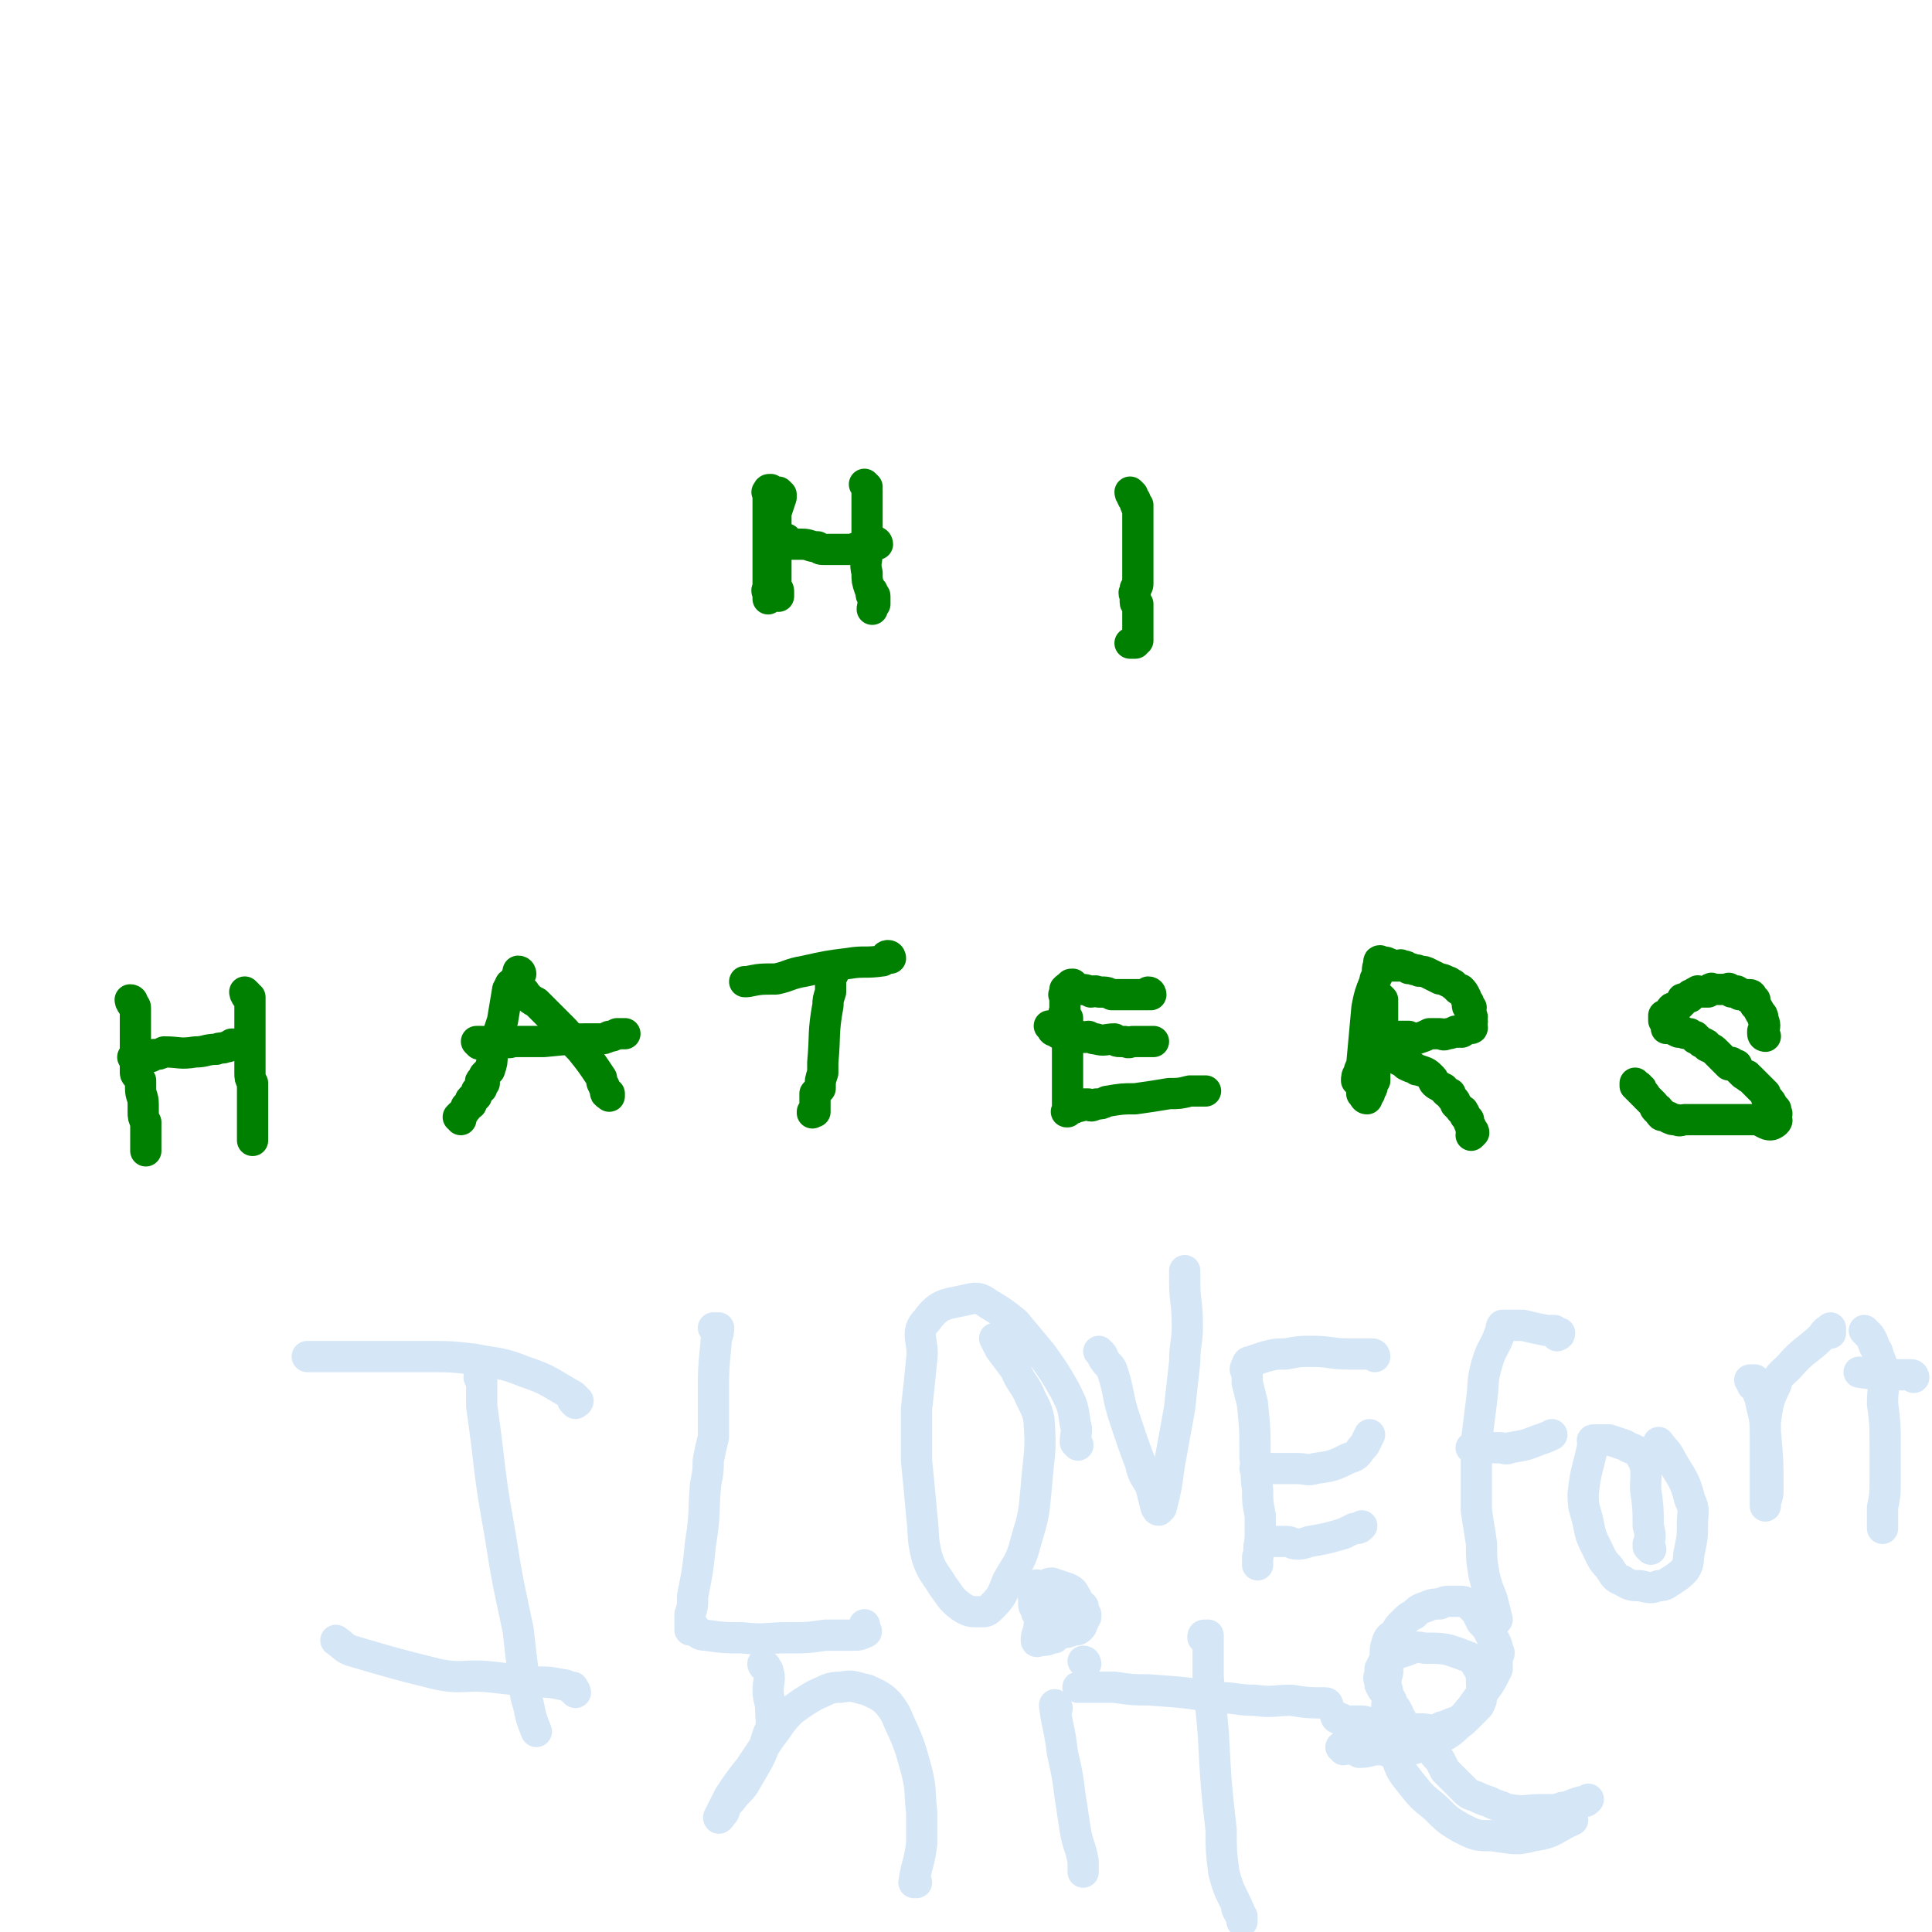 <svg viewBox='0 0 742 742' version='1.1' xmlns='http://www.w3.org/2000/svg' xmlns:xlink='http://www.w3.org/1999/xlink'><g fill='none' stroke='#008000' stroke-width='12' stroke-linecap='round' stroke-linejoin='round'><path d='M300,190c0,0 -1,-1 -1,-1 0,0 1,1 1,2 -1,3 -1,3 -2,6 0,7 0,7 0,14 0,3 0,3 0,6 0,4 0,4 0,8 0,1 0,1 0,1 0,0 1,0 1,1 0,0 0,0 0,1 0,0 0,1 0,1 -1,-1 -1,-1 -1,-3 -1,-4 -1,-4 -2,-9 0,-4 1,-4 1,-7 0,-3 0,-3 0,-5 0,-1 0,-1 0,-3 0,0 0,0 0,-1 0,0 0,0 0,-1 0,0 0,0 0,-1 -1,-1 -1,-1 -1,-2 0,-1 0,-1 0,-3 0,-1 0,-1 0,-2 0,-1 0,-1 0,-2 0,-1 0,-1 0,-2 -1,0 -1,0 -1,1 -1,0 0,0 0,1 0,2 0,2 0,4 0,7 0,7 0,14 0,4 0,4 0,9 0,4 0,4 0,9 0,0 -1,1 0,1 0,0 1,0 1,0 0,0 -1,-1 -1,0 -1,0 0,0 0,1 0,0 0,0 0,1 0,0 0,0 0,1 '/><path d='M303,208c0,0 -1,-1 -1,-1 0,0 1,1 1,1 0,0 0,0 0,1 0,0 0,0 1,0 1,0 1,0 2,0 1,0 1,0 2,0 3,0 3,1 6,1 1,1 1,1 3,1 4,0 4,0 7,0 2,0 2,0 3,0 3,-1 3,-1 6,-2 0,0 0,1 0,1 2,-1 2,-1 3,-2 1,0 1,1 1,1 '/><path d='M333,187c0,0 -1,-1 -1,-1 0,0 1,1 1,2 0,1 0,1 0,3 0,6 0,6 0,11 0,5 0,5 0,10 0,4 -1,4 0,8 0,3 0,3 1,6 0,0 0,0 1,1 0,1 -1,1 0,2 0,0 1,-1 1,0 0,0 0,1 0,2 0,0 0,1 0,1 -1,1 -1,1 -1,2 0,0 0,0 0,0 '/><path d='M435,190c0,0 -1,-1 -1,-1 0,0 0,1 1,2 0,1 0,0 1,1 0,0 0,0 0,1 0,1 0,1 1,2 0,0 0,-1 0,-1 0,1 0,2 0,3 0,1 0,1 0,3 0,1 0,1 0,3 0,8 0,8 0,16 0,1 0,1 0,3 0,1 0,1 0,1 0,0 0,0 0,1 0,1 0,1 -1,2 0,1 0,1 0,1 -1,1 0,1 0,2 0,1 0,1 0,2 0,1 0,0 1,1 0,0 0,0 0,1 0,1 0,1 0,2 0,0 0,0 0,1 0,1 0,1 0,2 0,1 0,1 0,2 0,1 0,1 0,2 0,1 0,1 0,1 0,1 0,1 0,2 0,1 0,1 0,1 -1,0 -1,0 -1,0 -1,0 0,1 0,1 -1,0 -1,0 -2,0 '/><path d='M51,385c0,0 0,-1 -1,-1 0,0 0,1 1,2 0,0 1,0 1,1 0,0 0,0 0,1 0,3 0,3 0,6 0,4 0,4 0,8 0,5 0,5 0,10 0,1 1,1 2,3 0,1 0,1 0,3 0,3 1,3 1,6 0,2 0,2 0,3 0,2 0,2 1,4 0,3 0,3 0,6 0,0 0,0 0,1 0,1 0,1 0,2 0,1 0,1 0,1 0,0 0,0 0,1 '/><path d='M52,407c0,0 -1,-1 -1,-1 1,0 1,0 2,0 0,1 0,0 1,0 1,0 1,0 2,0 0,0 0,1 0,0 2,0 2,0 3,-1 2,0 2,0 4,-1 6,0 6,1 12,0 4,0 4,-1 8,-1 2,-1 2,0 4,-1 1,0 1,0 2,-1 1,0 1,0 1,0 1,0 1,0 2,0 '/><path d='M95,382c0,0 -1,-1 -1,-1 0,0 0,1 1,2 0,0 1,0 1,0 0,1 0,1 0,2 0,9 0,9 0,19 0,4 0,4 0,8 0,2 0,2 1,4 0,2 0,2 0,4 0,1 0,1 0,3 0,1 0,1 0,2 0,2 0,2 0,4 0,2 0,2 0,4 0,1 0,1 0,3 0,0 0,0 0,1 0,1 0,1 0,1 '/><path d='M200,374c0,0 0,-1 -1,-1 0,0 0,0 0,1 -1,1 0,1 -1,2 -1,2 -2,2 -3,4 -1,6 -1,6 -2,12 -1,3 -1,3 -2,6 -1,3 -1,4 -2,7 0,3 0,3 -1,6 -1,1 -1,1 -2,2 0,1 0,1 0,1 0,1 0,1 0,1 0,0 0,1 0,1 -1,0 -1,-1 -1,-1 -1,0 0,1 0,2 0,0 0,0 0,1 -1,0 -1,0 -2,1 0,0 0,0 0,0 0,1 0,1 0,2 -1,1 -1,1 -1,1 -1,0 -1,0 -1,0 -1,1 0,1 0,2 -1,1 -1,0 -2,1 0,0 0,0 0,1 -1,0 0,0 -1,1 0,1 0,0 -1,1 0,0 0,0 -1,1 0,0 1,0 1,1 '/><path d='M197,379c0,0 -1,-1 -1,-1 1,0 1,1 2,2 2,0 2,0 3,1 1,0 0,0 1,1 2,2 2,2 4,3 5,5 5,5 10,10 3,3 3,4 7,8 4,5 4,5 8,11 0,1 0,2 1,3 0,1 0,1 1,2 0,0 -1,1 0,1 0,1 1,0 1,0 0,1 0,1 0,1 0,0 0,0 0,0 '/><path d='M184,401c0,0 -1,-1 -1,-1 0,0 1,0 2,0 0,1 0,0 1,0 1,0 1,0 2,0 1,0 1,0 2,0 1,0 1,0 2,0 1,0 1,0 2,0 1,0 1,1 3,0 6,0 6,0 12,0 10,-1 10,-1 21,-1 2,0 2,0 4,-1 1,0 1,0 3,-1 0,0 0,0 1,0 0,0 0,0 1,0 1,0 1,0 1,0 '/><path d='M320,374c0,0 -1,-1 -1,-1 0,0 0,1 0,2 0,1 0,1 0,2 0,0 0,0 0,1 0,2 0,2 0,3 -1,3 -1,3 -1,5 -2,11 -1,11 -2,22 0,2 0,2 0,4 -1,3 -1,3 -1,6 -1,1 -1,1 -2,2 0,2 0,2 0,4 0,1 0,1 0,3 0,0 -1,0 -1,0 0,1 0,0 0,0 '/><path d='M342,368c0,0 0,-1 -1,-1 -1,0 -1,1 -2,2 -7,1 -7,0 -13,1 -8,1 -8,1 -17,3 -6,1 -6,2 -11,3 -6,0 -6,0 -11,1 -1,0 -1,0 -1,0 '/><path d='M442,382c0,0 0,-1 -1,-1 0,0 0,0 0,1 -2,0 -2,0 -3,0 -2,0 -2,0 -4,0 -3,0 -3,0 -7,0 -2,-1 -2,-1 -5,-1 -2,-1 -2,0 -3,0 -2,-1 -2,-1 -5,-1 -1,-1 -1,0 -2,0 0,-1 0,-1 0,-1 0,0 0,0 0,0 0,0 0,-1 0,-1 -1,0 -1,0 -1,1 -1,0 -1,0 -2,1 0,0 0,1 0,2 -1,0 0,0 0,1 0,1 0,1 0,2 0,2 0,2 0,3 0,1 -1,1 0,2 0,1 0,1 1,1 0,2 0,2 0,3 0,1 0,1 0,2 0,2 0,2 0,3 0,5 0,5 0,9 0,2 0,2 0,4 0,2 0,2 0,4 0,2 0,2 0,4 0,1 0,1 0,2 0,1 0,1 0,2 0,1 0,1 0,2 0,0 0,0 0,0 0,1 -1,1 0,1 0,0 0,0 1,-1 1,0 1,0 2,-1 2,0 2,0 3,-1 1,0 1,0 2,0 1,1 1,1 3,0 2,0 2,0 4,-1 6,-1 6,-1 11,-1 7,-1 7,-1 13,-2 4,0 4,0 8,-1 1,0 1,0 3,0 1,0 1,0 2,0 0,0 0,0 1,0 0,0 0,0 0,0 0,0 -1,0 -1,0 '/><path d='M404,395c0,0 -1,-1 -1,-1 0,0 1,0 2,1 0,0 -1,0 -1,0 0,1 1,1 1,1 0,0 1,0 1,-1 0,0 -1,0 -1,0 1,1 1,2 2,2 1,0 1,0 2,-1 0,0 0,0 1,0 1,1 1,1 1,1 2,1 2,1 4,1 2,1 2,0 3,0 2,1 2,1 3,1 3,1 4,0 7,0 1,1 1,1 2,1 1,0 1,0 2,0 2,1 2,0 3,0 1,0 1,0 1,0 2,0 2,0 4,0 0,0 0,0 0,0 1,0 1,0 1,0 0,0 0,0 1,0 0,0 0,0 1,0 '/><path d='M531,384c0,0 -1,-1 -1,-1 0,0 0,1 1,2 0,1 0,1 0,2 0,2 0,2 0,5 -1,5 -1,5 -2,11 0,4 0,4 -1,8 0,2 0,2 0,4 -1,1 -1,1 -1,2 0,1 0,1 -1,2 0,0 0,0 0,1 -1,0 -1,0 -1,0 -1,1 0,1 0,1 -1,1 0,1 0,1 -1,0 -1,-1 -2,-2 0,0 1,0 1,-1 -1,-1 -1,-1 -1,-1 -1,-2 -1,-2 -2,-3 0,-1 0,-2 1,-3 0,-1 0,-1 1,-3 1,-11 1,-11 2,-22 1,-5 1,-5 3,-10 0,-2 1,-1 1,-3 0,-2 0,-3 1,-4 0,-1 0,1 0,1 0,0 0,-1 0,-1 0,0 -1,-1 0,-1 0,0 0,0 1,1 0,0 0,0 1,0 0,0 0,-1 1,0 1,0 0,0 1,1 1,0 1,0 2,0 1,0 1,0 1,0 1,0 1,-1 1,0 1,0 1,0 1,0 1,0 1,0 2,1 1,0 0,0 1,0 2,1 2,0 3,1 2,0 2,0 4,1 2,1 2,1 4,2 1,0 1,0 3,1 1,0 1,1 2,1 1,1 1,1 2,2 0,0 1,0 1,0 1,1 1,1 2,3 0,1 0,1 1,2 0,1 -1,1 0,2 0,0 0,-1 0,-1 0,0 0,1 1,1 0,1 -1,1 0,2 0,0 0,0 0,1 1,1 0,1 0,1 0,1 1,1 0,2 0,0 0,0 0,1 0,0 1,1 0,1 0,0 0,-1 -1,0 0,0 0,0 -1,0 0,1 -1,0 -1,0 0,1 0,1 0,1 -1,1 -1,0 -2,0 0,1 0,0 -1,0 -2,1 -2,1 -3,1 -2,1 -2,0 -3,0 -2,0 -2,0 -4,0 -2,1 -2,1 -5,2 -2,0 -2,0 -3,-1 -2,0 -2,0 -4,0 -1,0 -1,0 -3,0 0,0 0,0 -1,0 -1,0 -1,0 -2,0 -2,1 -2,1 -3,1 -1,1 -2,0 -2,0 0,0 2,0 2,0 0,0 -1,0 -2,0 0,0 -1,0 -1,0 1,1 1,1 2,2 0,0 0,1 1,1 1,1 1,0 2,0 1,1 1,1 2,2 1,0 1,0 2,0 1,1 1,1 2,2 1,0 1,0 1,1 2,1 2,1 3,2 2,1 2,1 3,1 1,1 1,1 2,1 3,1 3,1 5,3 1,1 0,1 1,2 1,1 2,1 3,2 1,0 0,0 1,1 1,1 1,1 2,1 0,1 0,1 1,2 1,1 1,1 1,2 1,1 1,1 2,2 0,1 1,0 1,1 1,1 0,1 1,2 0,0 0,0 1,1 0,1 0,1 1,3 0,0 0,0 0,1 0,0 1,0 1,1 0,0 0,0 -1,1 0,0 0,0 0,0 '/><path d='M678,398c0,0 -1,0 -1,-1 0,0 0,0 0,-1 1,-2 1,-2 0,-5 0,-1 0,-1 -1,-2 -1,-2 -1,-2 -2,-3 0,-1 0,-1 0,-2 0,0 -1,0 -1,0 0,-1 0,-2 -1,-2 0,0 0,1 -1,1 -1,-1 -1,-1 -2,-1 0,0 0,0 0,0 0,-1 0,0 -1,0 0,-1 0,-1 -1,-1 0,-1 0,0 -1,0 0,0 0,0 -1,0 0,-1 0,-1 -1,-1 0,-1 0,0 -1,0 0,0 0,0 -1,0 -1,0 -1,0 -1,0 -1,0 -1,0 -1,0 0,0 0,0 -1,0 0,0 0,0 -1,0 0,0 -1,-1 -1,0 0,0 0,0 -1,1 0,0 0,0 -1,0 -1,0 -1,0 -2,0 -1,0 -1,-1 -1,0 -1,0 -1,0 -2,1 -1,0 -1,0 -1,1 -1,0 -1,0 -2,1 0,0 -1,-1 -1,0 0,0 0,1 0,1 -1,1 -1,1 -2,2 0,0 0,-1 -1,0 -1,0 -1,0 -2,2 0,0 0,0 0,1 0,0 -1,-1 -1,0 0,0 0,0 -1,0 0,0 0,0 0,1 0,0 0,0 0,1 1,0 1,0 1,1 0,1 0,1 0,2 1,0 1,-1 2,0 1,0 1,1 2,1 1,1 1,0 2,0 1,1 1,1 2,1 1,0 1,0 1,0 1,1 1,1 2,1 0,1 0,1 1,1 1,1 1,1 1,1 1,1 1,0 2,1 1,0 0,1 1,1 2,1 2,1 3,2 1,1 1,1 1,1 1,1 1,1 2,2 1,1 1,1 2,2 0,0 0,-1 1,-1 0,1 0,1 0,1 1,1 1,0 2,0 0,1 0,1 1,2 1,1 1,1 1,1 1,1 1,1 2,1 0,1 1,1 1,1 2,2 2,2 3,3 1,1 1,1 1,1 1,1 1,1 2,2 0,1 0,1 1,2 1,1 1,1 2,3 0,0 0,0 1,1 0,0 0,1 0,1 1,1 0,1 0,2 0,0 0,0 0,1 0,0 1,0 0,1 0,0 -1,1 -2,1 -1,0 -1,0 -3,-1 0,0 0,0 -1,-1 0,0 -1,0 -1,0 -1,0 -1,0 -2,0 -2,0 -2,0 -4,0 -3,0 -3,0 -5,0 -2,0 -2,0 -4,0 -2,0 -2,0 -4,0 -4,0 -4,0 -7,0 -1,0 -1,0 -2,0 -1,0 -2,1 -3,0 0,0 0,0 -1,0 -1,0 -1,0 -2,-1 0,0 0,1 0,0 -1,0 -1,0 -2,-1 0,0 -1,1 -1,0 -1,0 0,-1 -1,-2 0,0 -1,0 -1,0 -1,-1 0,-1 -1,-2 0,0 0,0 -1,-1 -1,-1 -1,-1 -2,-2 0,0 0,-1 -1,-1 0,-1 0,0 -1,-1 0,0 1,-1 0,-1 0,0 0,1 -1,0 0,0 1,-1 0,-1 0,0 0,1 -1,0 0,0 0,0 0,-1 '/></g>
<g fill='none' stroke='#D5E6F7' stroke-width='12' stroke-linecap='round' stroke-linejoin='round'><path d='M185,530c0,0 -1,-1 -1,-1 0,0 1,1 1,1 0,5 0,5 0,10 1,7 1,7 2,15 2,17 2,17 5,34 3,19 3,18 7,37 1,9 1,9 2,17 1,6 0,6 2,12 1,5 1,5 3,10 '/><path d='M221,539c0,0 -1,-1 -1,-1 1,0 2,1 2,0 0,0 -1,-1 -2,-2 -9,-5 -9,-6 -18,-9 -10,-4 -10,-3 -20,-5 -9,-1 -9,-1 -17,-1 -18,0 -18,0 -35,0 -6,0 -6,0 -12,0 '/><path d='M221,650c0,0 0,-1 -1,-1 0,-1 0,-1 0,-1 -1,0 -1,0 -1,0 -1,0 -1,-1 -3,-1 -5,-1 -5,-1 -10,-1 -9,-1 -9,-1 -18,-2 -10,-1 -10,1 -20,-1 -16,-4 -16,-4 -33,-9 -3,-1 -3,-2 -6,-4 '/><path d='M275,511c0,0 -1,-1 -1,-1 0,0 2,0 2,0 0,3 -1,3 -1,6 -1,10 -1,10 -1,20 0,8 0,8 0,16 -1,4 -1,4 -2,9 0,4 0,4 -1,9 -1,11 0,11 -2,23 -1,10 -1,10 -3,20 0,4 0,4 -1,7 0,1 0,2 0,3 0,2 0,2 0,3 1,0 0,-1 1,-1 1,0 1,1 2,2 1,1 2,1 3,1 7,1 7,1 14,1 9,1 9,0 17,0 8,0 8,0 15,-1 5,0 5,0 10,0 3,0 3,0 5,-1 1,0 1,-1 0,-1 0,-1 0,-1 0,-2 '/><path d='M414,555c0,0 -1,-1 -1,-1 0,-4 1,-4 0,-7 -1,-7 -1,-7 -4,-13 -4,-7 -4,-7 -9,-14 -5,-6 -5,-6 -10,-12 -5,-4 -5,-4 -10,-7 -3,-2 -4,-3 -8,-2 -8,2 -11,1 -16,8 -5,5 -1,8 -2,15 -1,10 -1,10 -2,19 0,10 0,10 0,20 1,10 1,10 2,21 1,8 0,8 2,16 2,6 3,6 6,11 3,4 3,5 7,8 3,2 4,2 7,2 3,0 3,0 5,-2 4,-4 4,-5 6,-10 4,-7 5,-7 7,-15 3,-10 3,-10 4,-21 1,-13 2,-13 1,-26 -1,-5 -2,-5 -4,-10 -2,-4 -3,-4 -5,-9 -3,-4 -3,-4 -6,-8 -1,-2 -1,-2 -2,-4 '/><path d='M423,520c0,0 -1,-1 -1,-1 0,0 1,1 1,1 1,1 0,1 1,2 1,2 2,2 3,4 3,9 2,10 5,19 3,9 3,9 6,17 1,5 2,5 4,9 1,4 1,4 2,8 1,0 0,1 1,1 0,0 0,0 1,-1 2,-8 2,-8 3,-16 2,-11 2,-11 4,-22 1,-9 1,-9 2,-18 0,-7 1,-7 1,-14 0,-9 -1,-9 -1,-17 0,-2 0,-2 0,-3 0,0 0,0 0,-1 '/><path d='M528,521c0,0 0,-1 -1,-1 -1,0 -1,0 -2,0 -3,0 -3,0 -7,0 -7,0 -7,-1 -14,-1 -5,0 -5,0 -10,1 -4,0 -4,0 -8,1 -3,1 -3,1 -6,2 -1,0 -1,1 -1,1 -1,2 -1,2 0,3 0,2 0,2 0,4 1,4 1,4 2,8 1,10 1,10 1,21 1,6 0,6 1,12 0,5 0,5 1,10 0,5 0,5 0,10 -1,3 0,3 -1,6 0,2 0,2 0,3 '/><path d='M483,565c0,0 -1,-1 -1,-1 0,0 1,0 2,0 2,0 2,0 5,0 5,0 5,0 9,0 4,0 4,1 7,0 7,-1 7,-1 13,-4 4,-1 3,-2 6,-5 1,-2 1,-2 2,-4 '/><path d='M485,592c0,0 -1,-1 -1,-1 0,0 1,1 2,1 1,1 1,0 3,0 2,0 2,0 5,0 2,0 2,1 4,1 2,0 2,0 5,-1 6,-1 6,-1 13,-3 2,-1 2,-1 4,-2 0,0 0,0 1,0 1,0 1,0 2,-1 '/><path d='M598,513c0,0 -1,-1 -1,-1 0,0 0,0 0,0 1,1 2,1 2,0 0,0 -1,0 -2,-1 -1,0 -2,0 -3,0 -5,-1 -5,-1 -9,-2 -2,0 -2,0 -5,0 -1,0 -1,0 -2,0 -1,0 -1,0 -1,0 -1,1 0,2 -1,3 -2,6 -3,5 -5,12 -2,7 -1,7 -2,14 -1,8 -1,8 -2,16 0,7 0,7 0,14 0,6 0,6 0,12 1,7 1,6 2,13 0,6 0,6 1,12 1,4 1,4 3,9 1,4 1,4 2,8 0,0 0,0 0,0 '/><path d='M566,557c0,0 -1,-1 -1,-1 0,0 1,0 2,0 1,0 1,0 2,0 1,0 1,0 3,0 2,0 2,0 4,0 2,0 2,1 4,0 6,-1 6,-1 11,-3 3,-1 3,-1 5,-2 '/><path d='M634,595c0,0 -1,-1 -1,-1 0,-1 0,0 0,-1 1,-3 1,-3 0,-7 0,-7 0,-7 -1,-14 0,-7 1,-8 -2,-13 -2,-3 -3,-2 -6,-4 -3,-1 -3,-1 -6,-2 -2,0 -2,0 -4,0 -1,0 -1,0 -2,0 -1,0 0,1 0,1 -2,10 -3,10 -4,20 0,6 1,6 2,11 1,5 1,5 3,9 2,4 2,5 5,8 2,3 2,4 5,5 3,2 4,2 7,2 4,1 4,1 7,0 3,0 3,-1 5,-2 3,-2 3,-2 5,-4 2,-3 1,-4 2,-8 1,-5 1,-5 1,-10 0,-4 1,-5 -1,-9 -2,-8 -3,-8 -7,-15 -2,-4 -2,-3 -5,-7 '/><path d='M673,531c0,0 -1,-1 -1,-1 0,0 1,0 2,0 0,1 -1,1 -1,2 1,0 1,0 1,0 1,2 1,3 2,5 1,6 2,6 2,13 1,11 1,11 1,22 0,2 0,2 -1,5 0,1 0,2 0,1 0,0 0,-1 0,-3 0,-8 0,-8 0,-15 0,-7 0,-7 0,-14 1,-7 1,-8 4,-14 1,-4 2,-4 5,-7 6,-7 7,-6 13,-12 1,-2 2,-2 3,-3 0,0 0,1 0,2 '/><path d='M717,512c0,0 -1,-1 -1,-1 0,0 1,1 2,2 2,3 1,3 3,6 1,4 2,4 2,8 1,6 0,6 0,12 1,8 1,8 1,15 0,7 0,7 0,15 0,5 0,5 -1,10 0,3 0,3 0,6 0,1 0,1 0,2 '/><path d='M735,529c0,0 0,-1 -1,-1 -3,0 -3,0 -7,0 -6,0 -6,0 -13,-1 '/><path d='M294,640c0,0 -1,-1 -1,-1 0,0 0,1 1,1 0,1 1,1 1,2 1,3 0,4 0,7 0,4 1,4 1,8 0,4 1,5 -1,9 -3,10 -4,10 -9,19 -2,3 -3,3 -5,6 -2,2 -2,2 -3,5 -1,1 -2,3 -2,2 1,-2 2,-4 4,-8 4,-6 4,-6 8,-11 4,-6 4,-6 8,-12 4,-5 3,-5 8,-10 4,-3 4,-3 9,-6 5,-2 5,-3 10,-3 5,-1 5,0 10,1 4,2 5,2 8,5 4,5 3,5 6,11 3,7 3,8 5,15 2,8 1,8 2,16 0,6 0,6 0,12 -1,8 -2,8 -3,15 0,0 1,0 1,0 '/><path d='M406,656c0,0 -1,-2 -1,-1 1,8 2,9 3,18 2,9 2,9 3,17 1,6 1,7 2,13 1,6 2,6 3,12 0,2 0,2 0,4 '/><path d='M417,639c0,0 0,-1 -1,-1 0,0 0,0 0,0 '/><path d='M463,630c0,0 -1,-1 -1,-1 0,-1 0,-1 1,-1 0,0 1,0 1,0 0,1 0,1 0,1 0,8 0,8 0,15 1,11 1,11 2,22 1,19 1,19 3,37 0,8 0,8 1,16 2,8 3,8 6,15 0,1 0,1 1,3 0,0 0,1 0,1 0,-1 0,-1 0,-2 -1,-1 -1,-1 -2,-3 '/><path d='M414,617c0,0 -1,-1 -1,-1 0,0 1,1 1,1 -1,1 -2,0 -3,0 -2,1 -2,1 -4,1 -2,1 -2,1 -4,1 0,0 -1,0 -1,0 0,0 1,0 2,-1 0,0 0,0 1,0 1,-1 1,-1 2,-1 1,0 0,-1 1,-1 1,0 1,0 2,0 0,0 1,0 1,1 0,1 0,1 0,1 0,1 0,1 0,2 0,1 0,1 -1,1 0,1 0,1 -1,2 0,0 0,-1 -1,-1 '/><path d='M406,620c0,0 -1,-1 -1,-1 0,0 1,1 2,1 0,0 0,0 0,0 1,1 1,1 1,1 0,1 -1,1 0,1 0,1 1,1 1,2 0,1 -1,1 -2,2 0,0 1,1 1,1 -1,0 -1,0 -2,0 0,1 0,1 -1,2 0,0 -1,0 -1,0 -2,1 -2,1 -4,1 0,0 0,0 -1,0 0,0 -1,1 -1,0 0,-1 0,-2 1,-4 0,-2 0,-2 1,-4 1,-2 0,-2 1,-3 1,-2 1,-2 2,-3 1,0 2,0 3,-1 2,0 2,0 3,-1 2,0 2,0 3,0 1,1 1,1 2,2 1,0 1,0 2,1 0,1 0,1 0,2 1,1 1,1 1,1 0,1 0,0 0,0 0,0 0,1 0,1 -1,1 -1,0 -2,0 -1,1 -1,1 -3,2 -3,0 -3,0 -5,0 -2,0 -3,0 -4,0 -2,-1 -2,-1 -4,-3 -1,0 -1,-1 -1,-2 -1,-1 -1,-1 -1,-3 0,-3 -1,-4 1,-6 0,-1 1,1 3,0 1,0 1,-1 3,-1 3,1 3,1 6,2 2,1 2,1 3,3 1,1 0,1 1,3 1,2 1,1 2,3 0,2 0,2 0,4 -1,1 0,1 -1,2 -1,1 -1,1 -3,1 -2,1 -2,1 -4,1 -2,0 -2,0 -4,-1 '/><path d='M510,655c0,0 0,-1 -1,-1 -1,0 -2,0 -3,0 0,0 2,0 2,0 -5,0 -6,0 -12,-1 -7,0 -7,1 -14,0 -7,0 -7,-1 -14,-1 -13,-2 -13,-2 -27,-3 -6,0 -6,0 -13,-1 -7,0 -7,0 -14,0 '/><path d='M516,672c0,-1 -1,-1 -1,-1 1,-1 1,0 3,0 2,1 2,1 4,2 4,0 4,-1 8,-1 3,0 4,2 7,1 9,-2 9,-2 17,-6 4,-2 4,-3 8,-6 2,-2 2,-2 4,-4 1,-1 1,-1 2,-2 1,-2 1,-2 1,-4 1,-2 1,-2 0,-4 0,-3 0,-4 -1,-6 -2,-3 -2,-4 -5,-5 -8,-3 -8,-3 -16,-3 -4,-1 -4,0 -7,1 -3,1 -4,1 -6,3 -2,2 -1,2 -1,5 -1,4 -1,4 0,8 0,5 -1,5 0,10 1,7 1,7 3,14 2,6 2,6 6,11 4,5 4,5 9,9 5,5 5,5 10,8 6,3 6,3 12,3 8,1 9,2 16,0 8,-1 8,-3 15,-6 '/><path d='M514,660c0,0 -1,-1 -1,-1 0,0 0,1 1,1 0,0 1,0 1,0 1,1 1,1 2,1 1,0 1,0 3,0 1,0 1,0 3,0 2,0 2,1 5,1 5,1 5,1 10,1 4,1 4,1 8,1 3,0 3,1 6,0 1,0 1,-1 3,-1 2,-1 2,-1 5,-2 3,-2 3,-3 5,-5 4,-6 5,-6 8,-11 1,-2 1,-2 2,-4 0,-3 0,-3 0,-5 1,-1 1,-1 0,-3 0,-1 0,-1 -1,-3 -1,-1 -1,-1 -2,-3 -1,-2 -1,-2 -3,-4 -1,-2 -1,-2 -2,-4 -2,-2 -2,-2 -3,-3 -2,-1 -2,-1 -3,-1 -2,0 -2,0 -4,0 -2,0 -2,0 -4,1 -2,0 -3,0 -5,1 -3,1 -3,1 -5,3 -2,1 -2,1 -4,3 -2,2 -2,2 -3,4 -2,2 -2,1 -3,3 -1,3 -1,3 -1,7 -1,2 -1,2 -2,4 0,0 0,0 0,1 0,2 -1,2 0,4 0,1 0,1 0,1 1,2 1,2 2,3 0,1 1,1 1,2 2,1 1,1 2,3 1,1 1,1 2,3 0,1 0,1 1,2 1,2 1,2 2,3 2,2 2,1 4,3 2,1 2,1 3,3 1,1 1,2 3,3 1,2 1,2 3,4 1,2 1,2 2,4 4,4 4,4 7,7 2,2 2,2 5,3 2,1 2,1 5,2 2,1 2,1 5,2 2,1 1,1 3,1 6,1 6,0 12,0 3,0 3,0 6,0 2,-1 2,-1 4,-1 2,-1 2,-1 5,-2 2,0 2,0 3,-1 '/></g>
</svg>